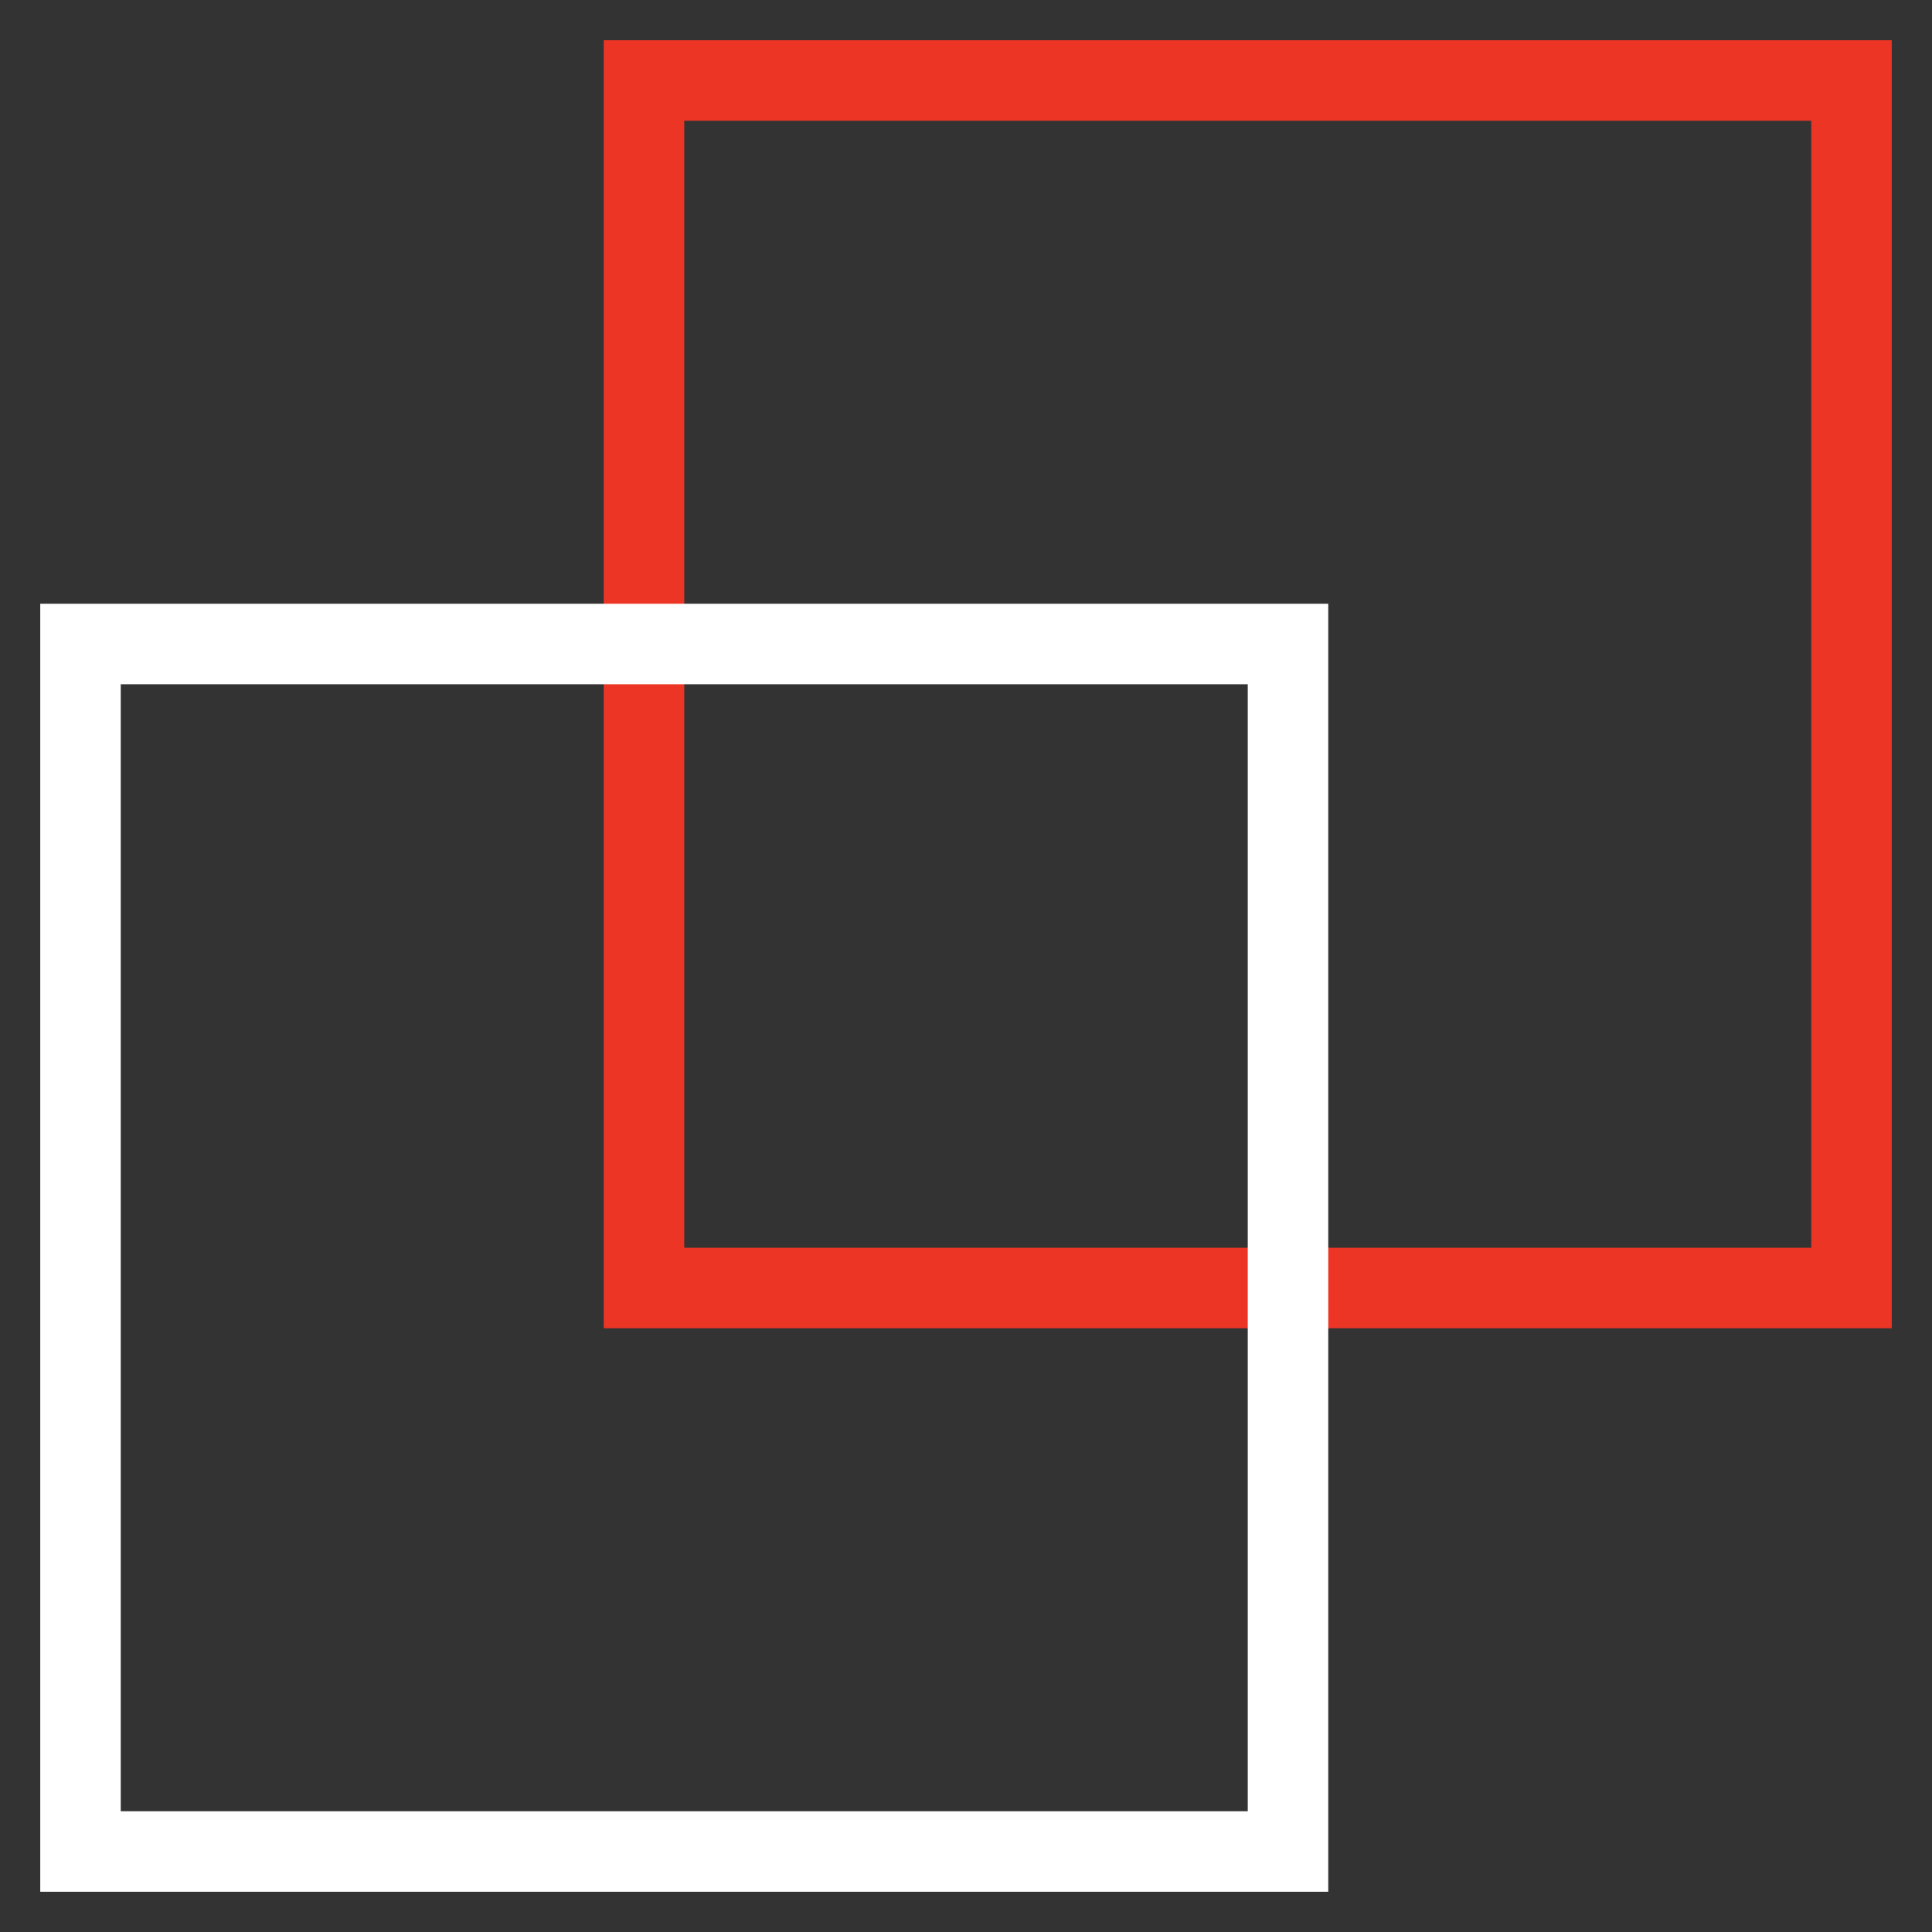 <?xml version="1.0" encoding="utf-8"?>
<!-- Generator: Adobe Illustrator 18.1.1, SVG Export Plug-In . SVG Version: 6.00 Build 0)  -->
<svg version="1.1" id="Layer_1" xmlns="http://www.w3.org/2000/svg" xmlns:xlink="http://www.w3.org/1999/xlink" x="0px" y="0px"
	 viewBox="-231 233 48 48" enable-background="new -231 233 48 48" xml:space="preserve">
<rect x="-231" y="233" width="48" height="48" fill="#333333" stroke="none"/>
<rect x="-215" y="235" fill="none" stroke="#EC3525" stroke-width="2" stroke-linecap="square" stroke-miterlimit="10" width="30" height="30"/>
<rect x="-229" y="249" fill="none" stroke="#FFFFFF" stroke-width="2" stroke-linecap="square" stroke-miterlimit="10" width="30" height="30"/>
</svg>
